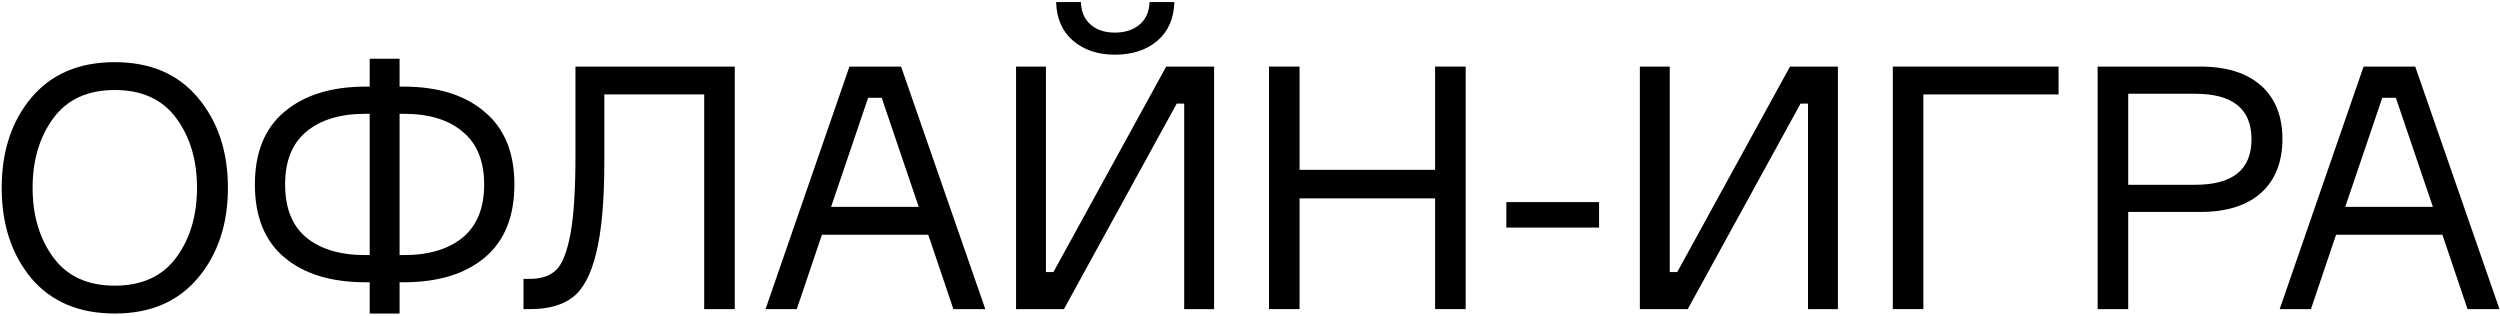 <?xml version="1.0" encoding="UTF-8"?> <svg xmlns="http://www.w3.org/2000/svg" width="736" height="93" viewBox="0 0 736 93" fill="none"> <path d="M33.8 18.3C44.267 18.3 52.433 21.8 58.3 28.8C64.167 35.8 67.1 44.633 67.1 55.3C67.1 65.967 64.167 74.8 58.3 81.8C52.433 88.8 44.267 92.3 33.8 92.3C23.267 92.3 15.067 88.833 9.2 81.9C3.4 74.9 0.5 66.033 0.5 55.3C0.5 44.567 3.4 35.733 9.2 28.8C15.067 21.8 23.267 18.3 33.8 18.3ZM15.7 75.8C19.767 81.333 25.8 84.1 33.8 84.1C41.8 84.1 47.833 81.333 51.9 75.8C55.967 70.267 58 63.433 58 55.3C58 47.167 55.967 40.333 51.9 34.8C47.833 29.267 41.8 26.5 33.8 26.5C25.8 26.5 19.767 29.267 15.7 34.8C11.633 40.333 9.6 47.167 9.6 55.3C9.6 63.433 11.633 70.267 15.7 75.8Z" fill="black"></path> <path d="M117.637 25.5H118.837C128.903 25.5 136.837 27.967 142.637 32.9C148.503 37.767 151.437 44.9 151.437 54.3C151.437 63.767 148.537 70.933 142.737 75.8C136.937 80.667 128.97 83.1 118.837 83.1H117.637V92.3H108.837V83.1H107.637C97.503 83.1 89.537 80.667 83.737 75.8C77.937 70.933 75.037 63.767 75.037 54.3C75.037 44.9 77.937 37.767 83.737 32.9C89.603 27.967 97.57 25.5 107.637 25.5H108.837V17.3H117.637V25.5ZM107.637 75.1H108.837L108.837 33.5H107.637C100.17 33.5 94.337 35.267 90.137 38.8C86.003 42.267 83.937 47.433 83.937 54.3C83.937 61.233 86.003 66.433 90.137 69.9C94.337 73.367 100.17 75.1 107.637 75.1ZM117.637 75.1H118.837C126.237 75.1 132.037 73.367 136.237 69.9C140.437 66.433 142.537 61.233 142.537 54.3C142.537 47.433 140.437 42.267 136.237 38.8C132.103 35.267 126.303 33.5 118.837 33.5H117.637L117.637 75.1Z" fill="black"></path> <path d="M154.116 82.1H156.016C159.35 82.1 161.916 81.233 163.716 79.5C165.516 77.767 166.916 74.267 167.916 69C168.916 63.667 169.416 55.933 169.416 45.8V19.6L216.316 19.6L216.316 91H207.316L207.316 27.8L177.916 27.8V47.5C177.916 59.1 177.116 68.1 175.516 74.5C173.983 80.833 171.683 85.167 168.616 87.5C165.616 89.833 161.45 91 156.116 91H154.116L154.116 82.1Z" fill="black"></path> <path d="M280.675 91L273.275 69.1H241.975L234.575 91H225.375L250.075 19.6L265.275 19.6L290.075 91H280.675ZM255.575 28.8L244.675 60.9H270.475L259.575 28.8H255.575Z" fill="black"></path> <path d="M299.127 19.6H307.927V80.1L310.127 80.1L343.327 19.6H357.427V91H348.627V30.5H346.427L313.227 91L299.127 91V19.6ZM338.427 0.6L345.727 0.6C345.594 5.467 343.927 9.267 340.727 12C337.527 14.733 333.361 16.1 328.227 16.1C323.227 16.1 319.127 14.733 315.927 12C312.727 9.267 311.061 5.467 310.927 0.6L318.227 0.6C318.294 3.4 319.227 5.6 321.027 7.2C322.827 8.8 325.227 9.6 328.227 9.6C331.227 9.6 333.661 8.8 335.527 7.2C337.394 5.6 338.361 3.4 338.427 0.6Z" fill="black"></path> <path d="M422.492 19.6L431.492 19.6V91H422.492V58.4L382.592 58.4V91H373.592V19.6H382.592V50L422.492 50V19.6Z" fill="black"></path> <path d="M470.766 67H443.466V59.5L470.766 59.5V67Z" fill="black"></path> <path d="M482.776 19.6H491.576V80.1H493.776L526.976 19.6H541.076V91H532.276V30.5H530.076L496.876 91L482.776 91V19.6Z" fill="black"></path> <path d="M606.041 27.8L566.241 27.8V91H557.241V19.6L606.041 19.6V27.8Z" fill="black"></path> <path d="M617.545 19.6L647.745 19.6C655.479 19.6 661.445 21.467 665.645 25.2C669.845 28.933 671.945 34.167 671.945 40.9C671.945 47.7 669.845 53 665.645 56.8C661.445 60.533 655.479 62.4 647.745 62.4L626.545 62.4V91H617.545V19.6ZM626.545 54.4L646.245 54.4C657.312 54.4 662.845 49.933 662.845 41C662.845 32.067 657.312 27.6 646.245 27.6L626.545 27.6V54.4Z" fill="black"></path> <path d="M726.441 91L719.041 69.1H687.741L680.341 91H671.141L695.841 19.6L711.041 19.6L735.841 91H726.441ZM701.341 28.8L690.441 60.9H716.241L705.341 28.8H701.341Z" fill="black"></path> </svg> 